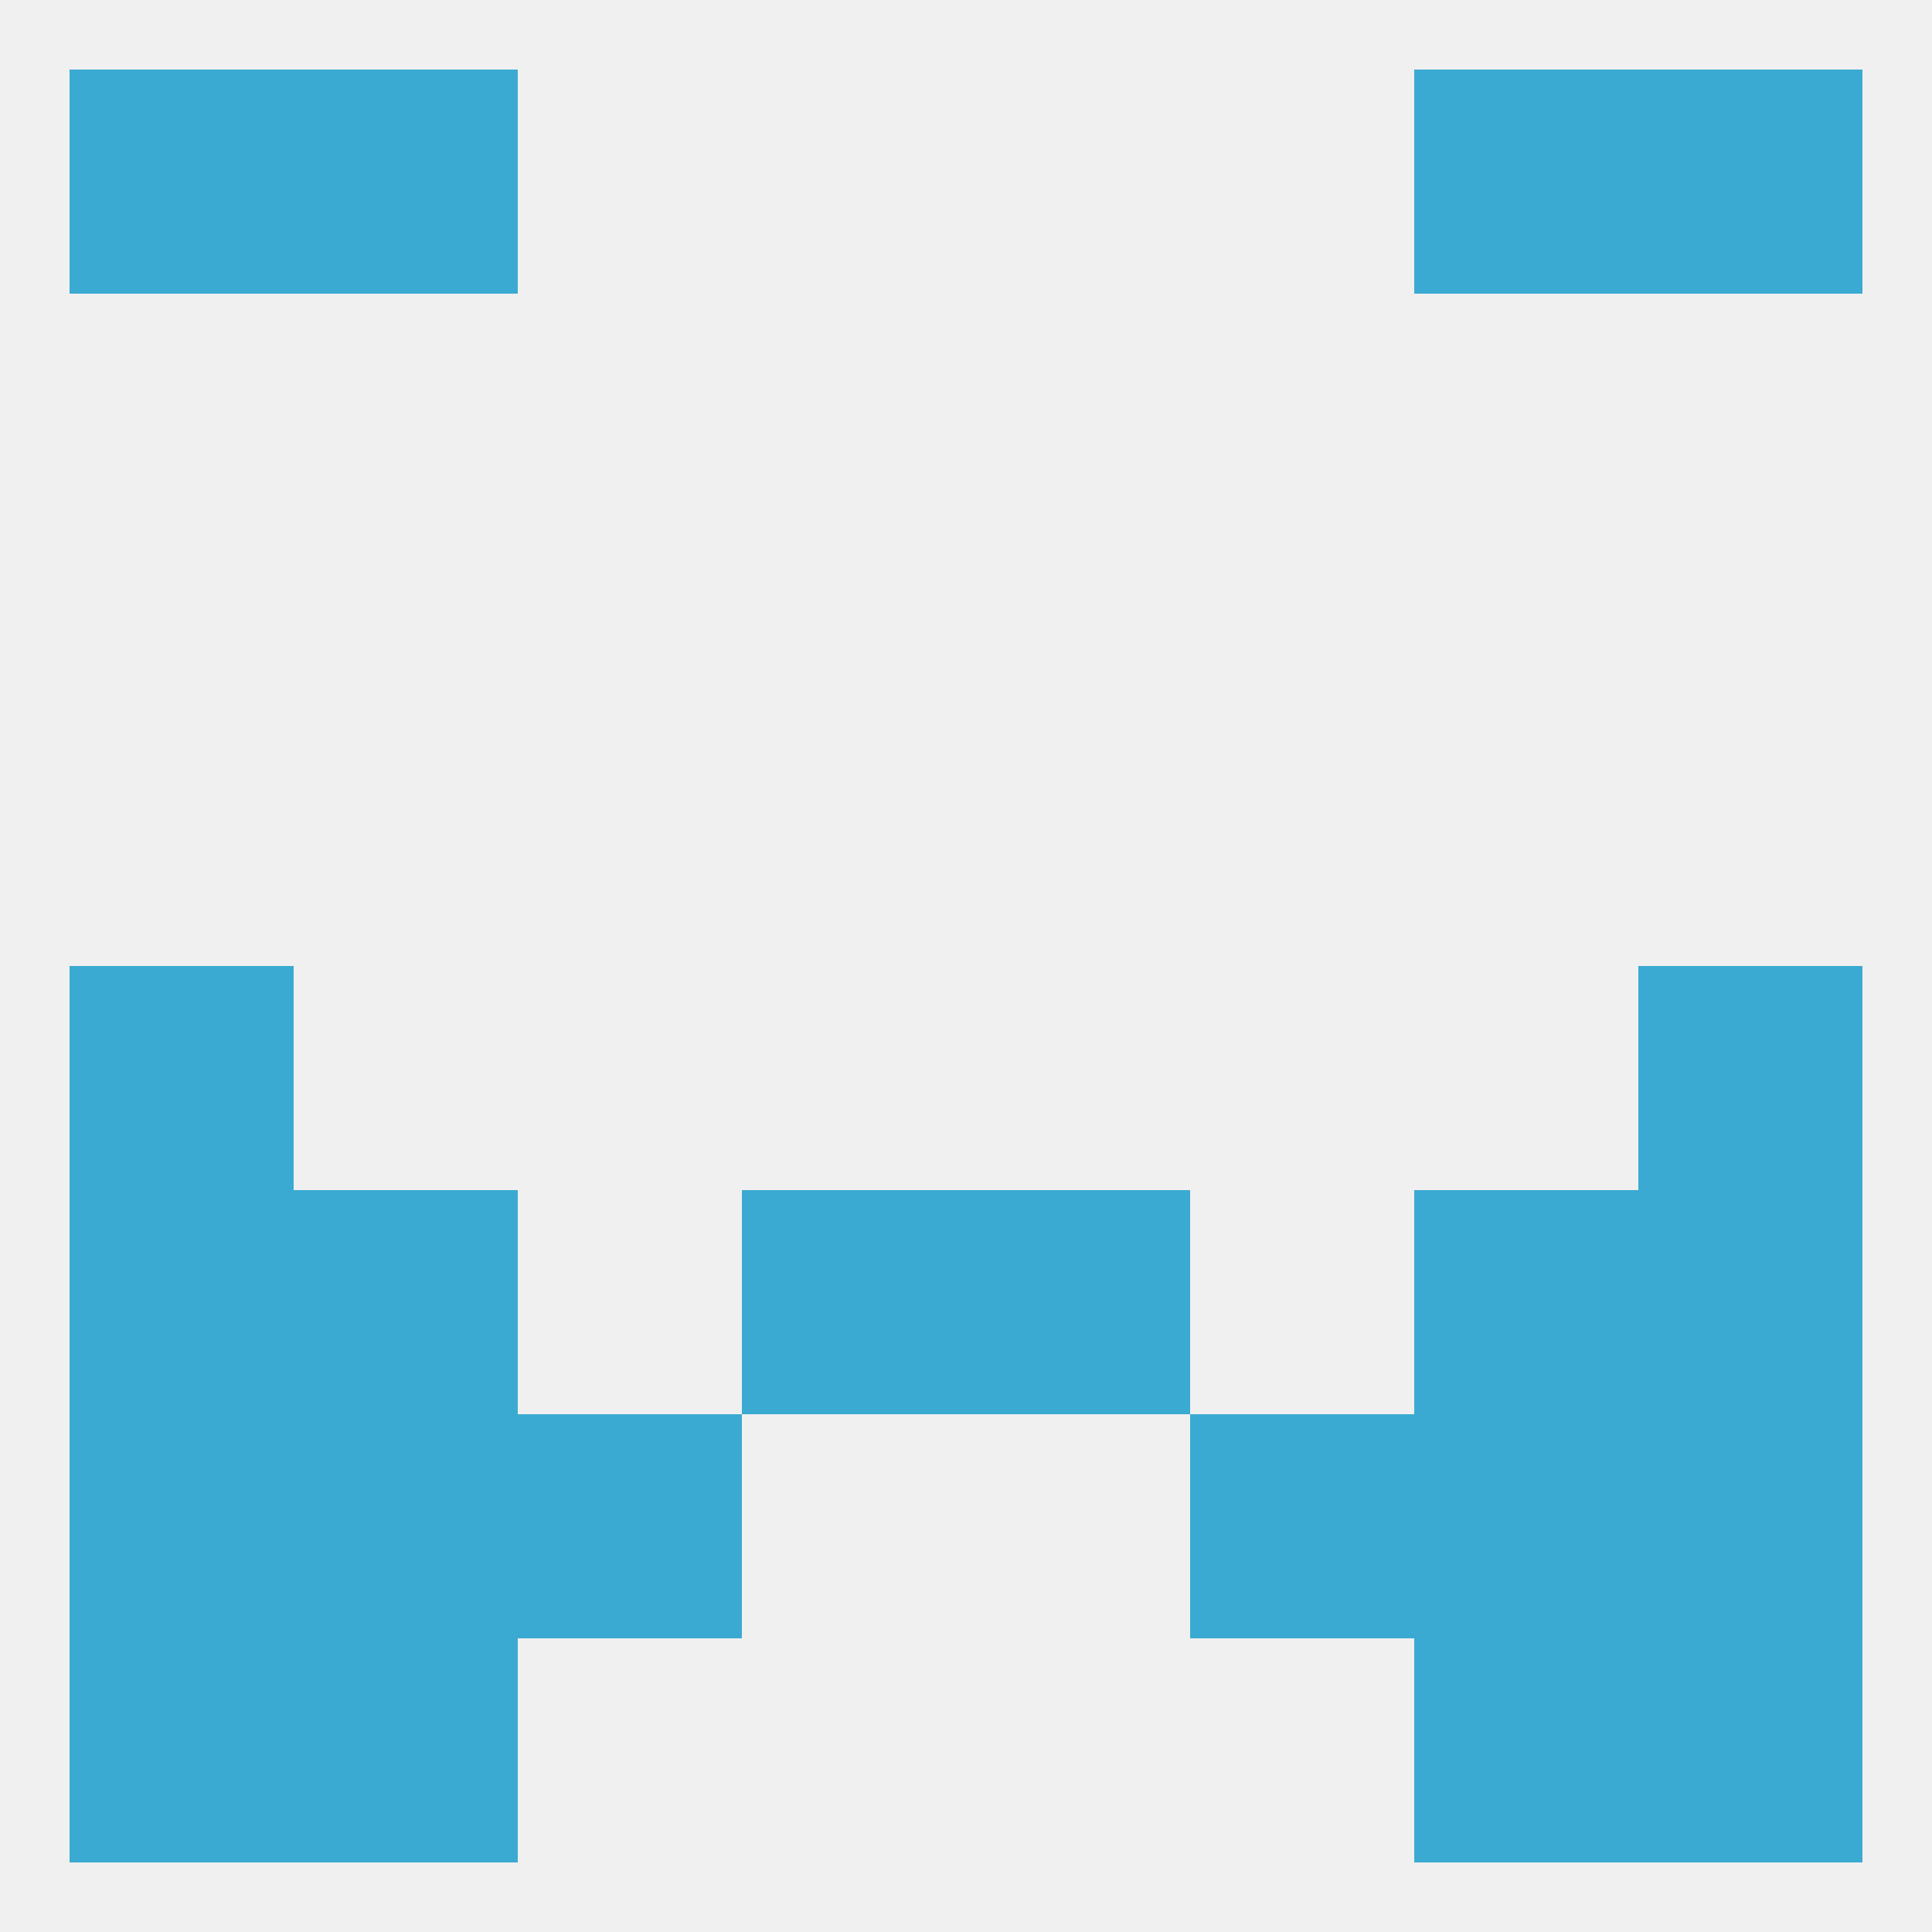 
<!--   <?xml version="1.0"?> -->
<svg version="1.1" baseprofile="full" xmlns="http://www.w3.org/2000/svg" xmlns:xlink="http://www.w3.org/1999/xlink" xmlns:ev="http://www.w3.org/2001/xml-events" width="250" height="250" viewBox="0 0 250 250" >
	<rect width="100%" height="100%" fill="rgba(240,240,240,255)"/>

	<rect x="9" y="183" width="29" height="29" fill="rgba(59,170,210,255)"/>
	<rect x="212" y="183" width="29" height="29" fill="rgba(59,170,210,255)"/>
	<rect x="38" y="183" width="29" height="29" fill="rgba(59,170,210,255)"/>
	<rect x="183" y="183" width="29" height="29" fill="rgba(59,170,210,255)"/>
	<rect x="67" y="183" width="29" height="29" fill="rgba(59,170,210,255)"/>
	<rect x="154" y="183" width="29" height="29" fill="rgba(59,170,210,255)"/>
	<rect x="38" y="212" width="29" height="29" fill="rgba(59,170,210,255)"/>
	<rect x="183" y="212" width="29" height="29" fill="rgba(59,170,210,255)"/>
	<rect x="9" y="212" width="29" height="29" fill="rgba(59,170,210,255)"/>
	<rect x="212" y="212" width="29" height="29" fill="rgba(59,170,210,255)"/>
	<rect x="38" y="9" width="29" height="29" fill="rgba(59,170,210,255)"/>
	<rect x="183" y="9" width="29" height="29" fill="rgba(59,170,210,255)"/>
	<rect x="9" y="9" width="29" height="29" fill="rgba(59,170,210,255)"/>
	<rect x="212" y="9" width="29" height="29" fill="rgba(59,170,210,255)"/>
	<rect x="9" y="125" width="29" height="29" fill="rgba(59,170,210,255)"/>
	<rect x="212" y="125" width="29" height="29" fill="rgba(59,170,210,255)"/>
	<rect x="183" y="154" width="29" height="29" fill="rgba(59,170,210,255)"/>
	<rect x="96" y="154" width="29" height="29" fill="rgba(59,170,210,255)"/>
	<rect x="125" y="154" width="29" height="29" fill="rgba(59,170,210,255)"/>
	<rect x="9" y="154" width="29" height="29" fill="rgba(59,170,210,255)"/>
	<rect x="212" y="154" width="29" height="29" fill="rgba(59,170,210,255)"/>
	<rect x="38" y="154" width="29" height="29" fill="rgba(59,170,210,255)"/>
</svg>